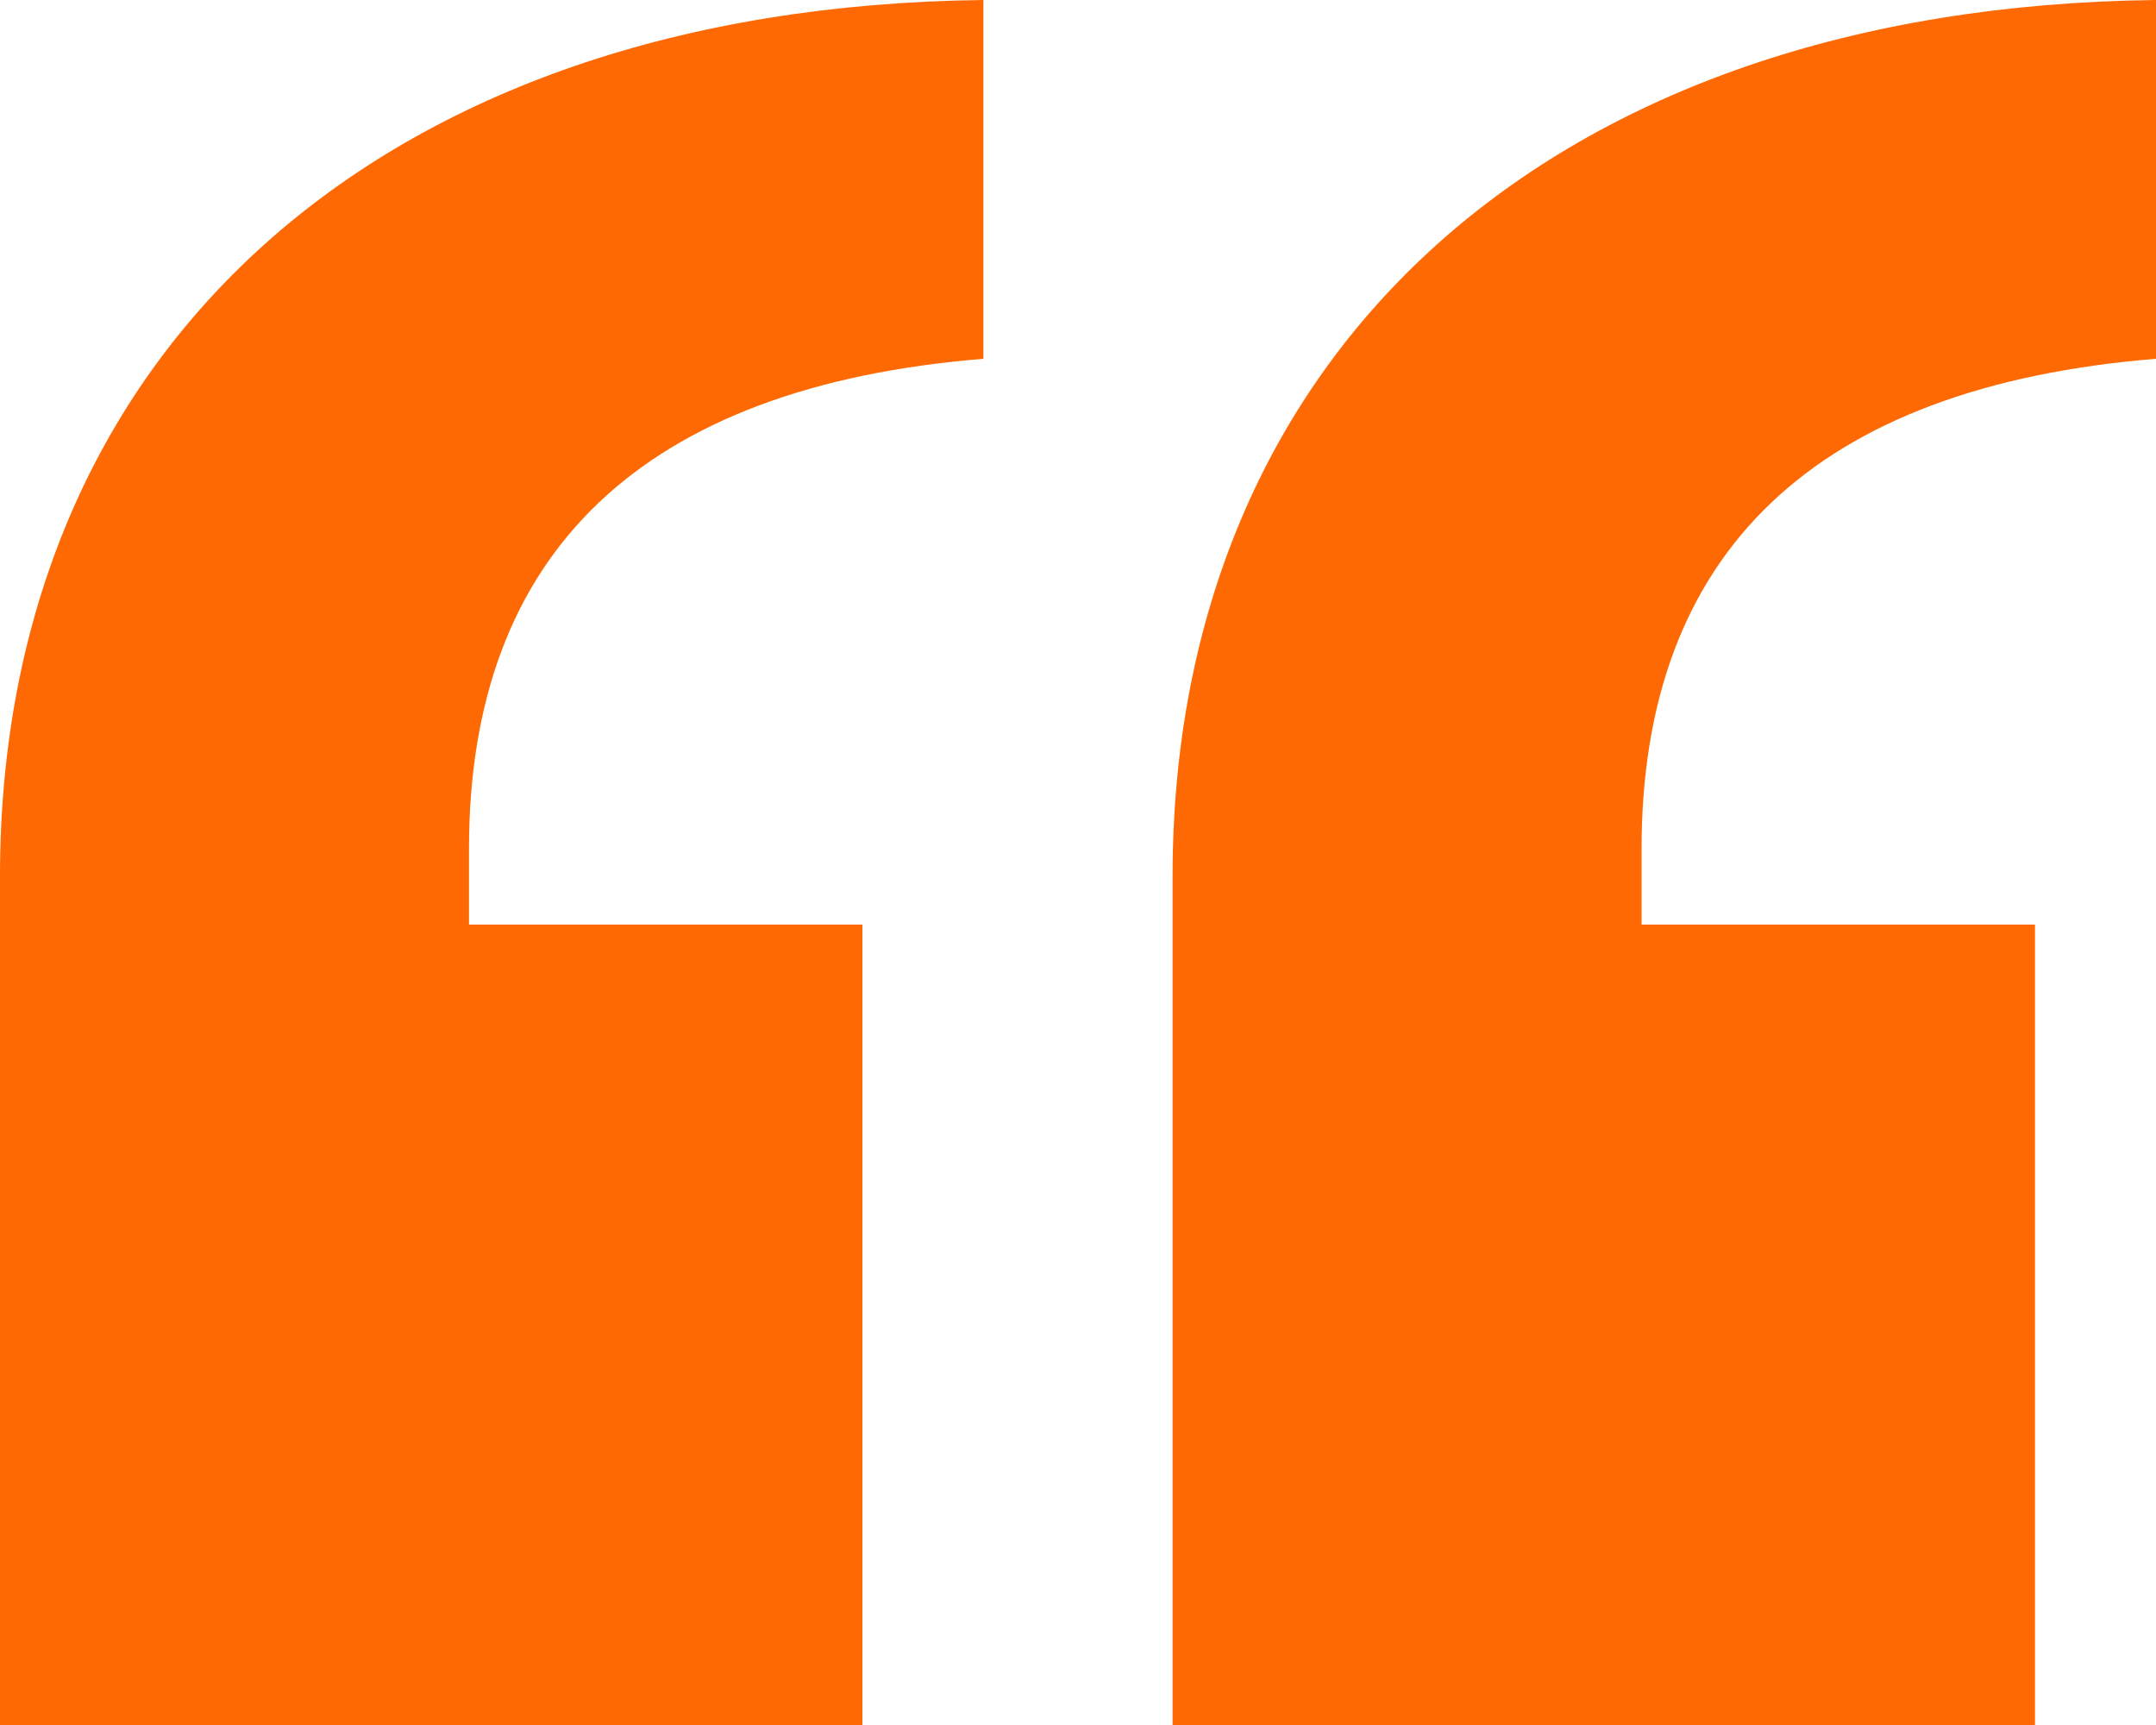 <svg width="30" height="24" viewBox="0 0 30 24" fill="none" xmlns="http://www.w3.org/2000/svg">
<path d="M6.526 12.864H12V24H0V12.192C0 4.896 5.263 0.096 13.684 0V4.992C8.947 5.376 6.526 7.68 6.526 11.808V12.864ZM22.842 12.864H28.316V24H16.316V12.192C16.316 4.896 21.579 0.096 30 0V4.992C25.263 5.376 22.842 7.68 22.842 11.808V12.864Z" fill="#FF6903"/>
</svg>
